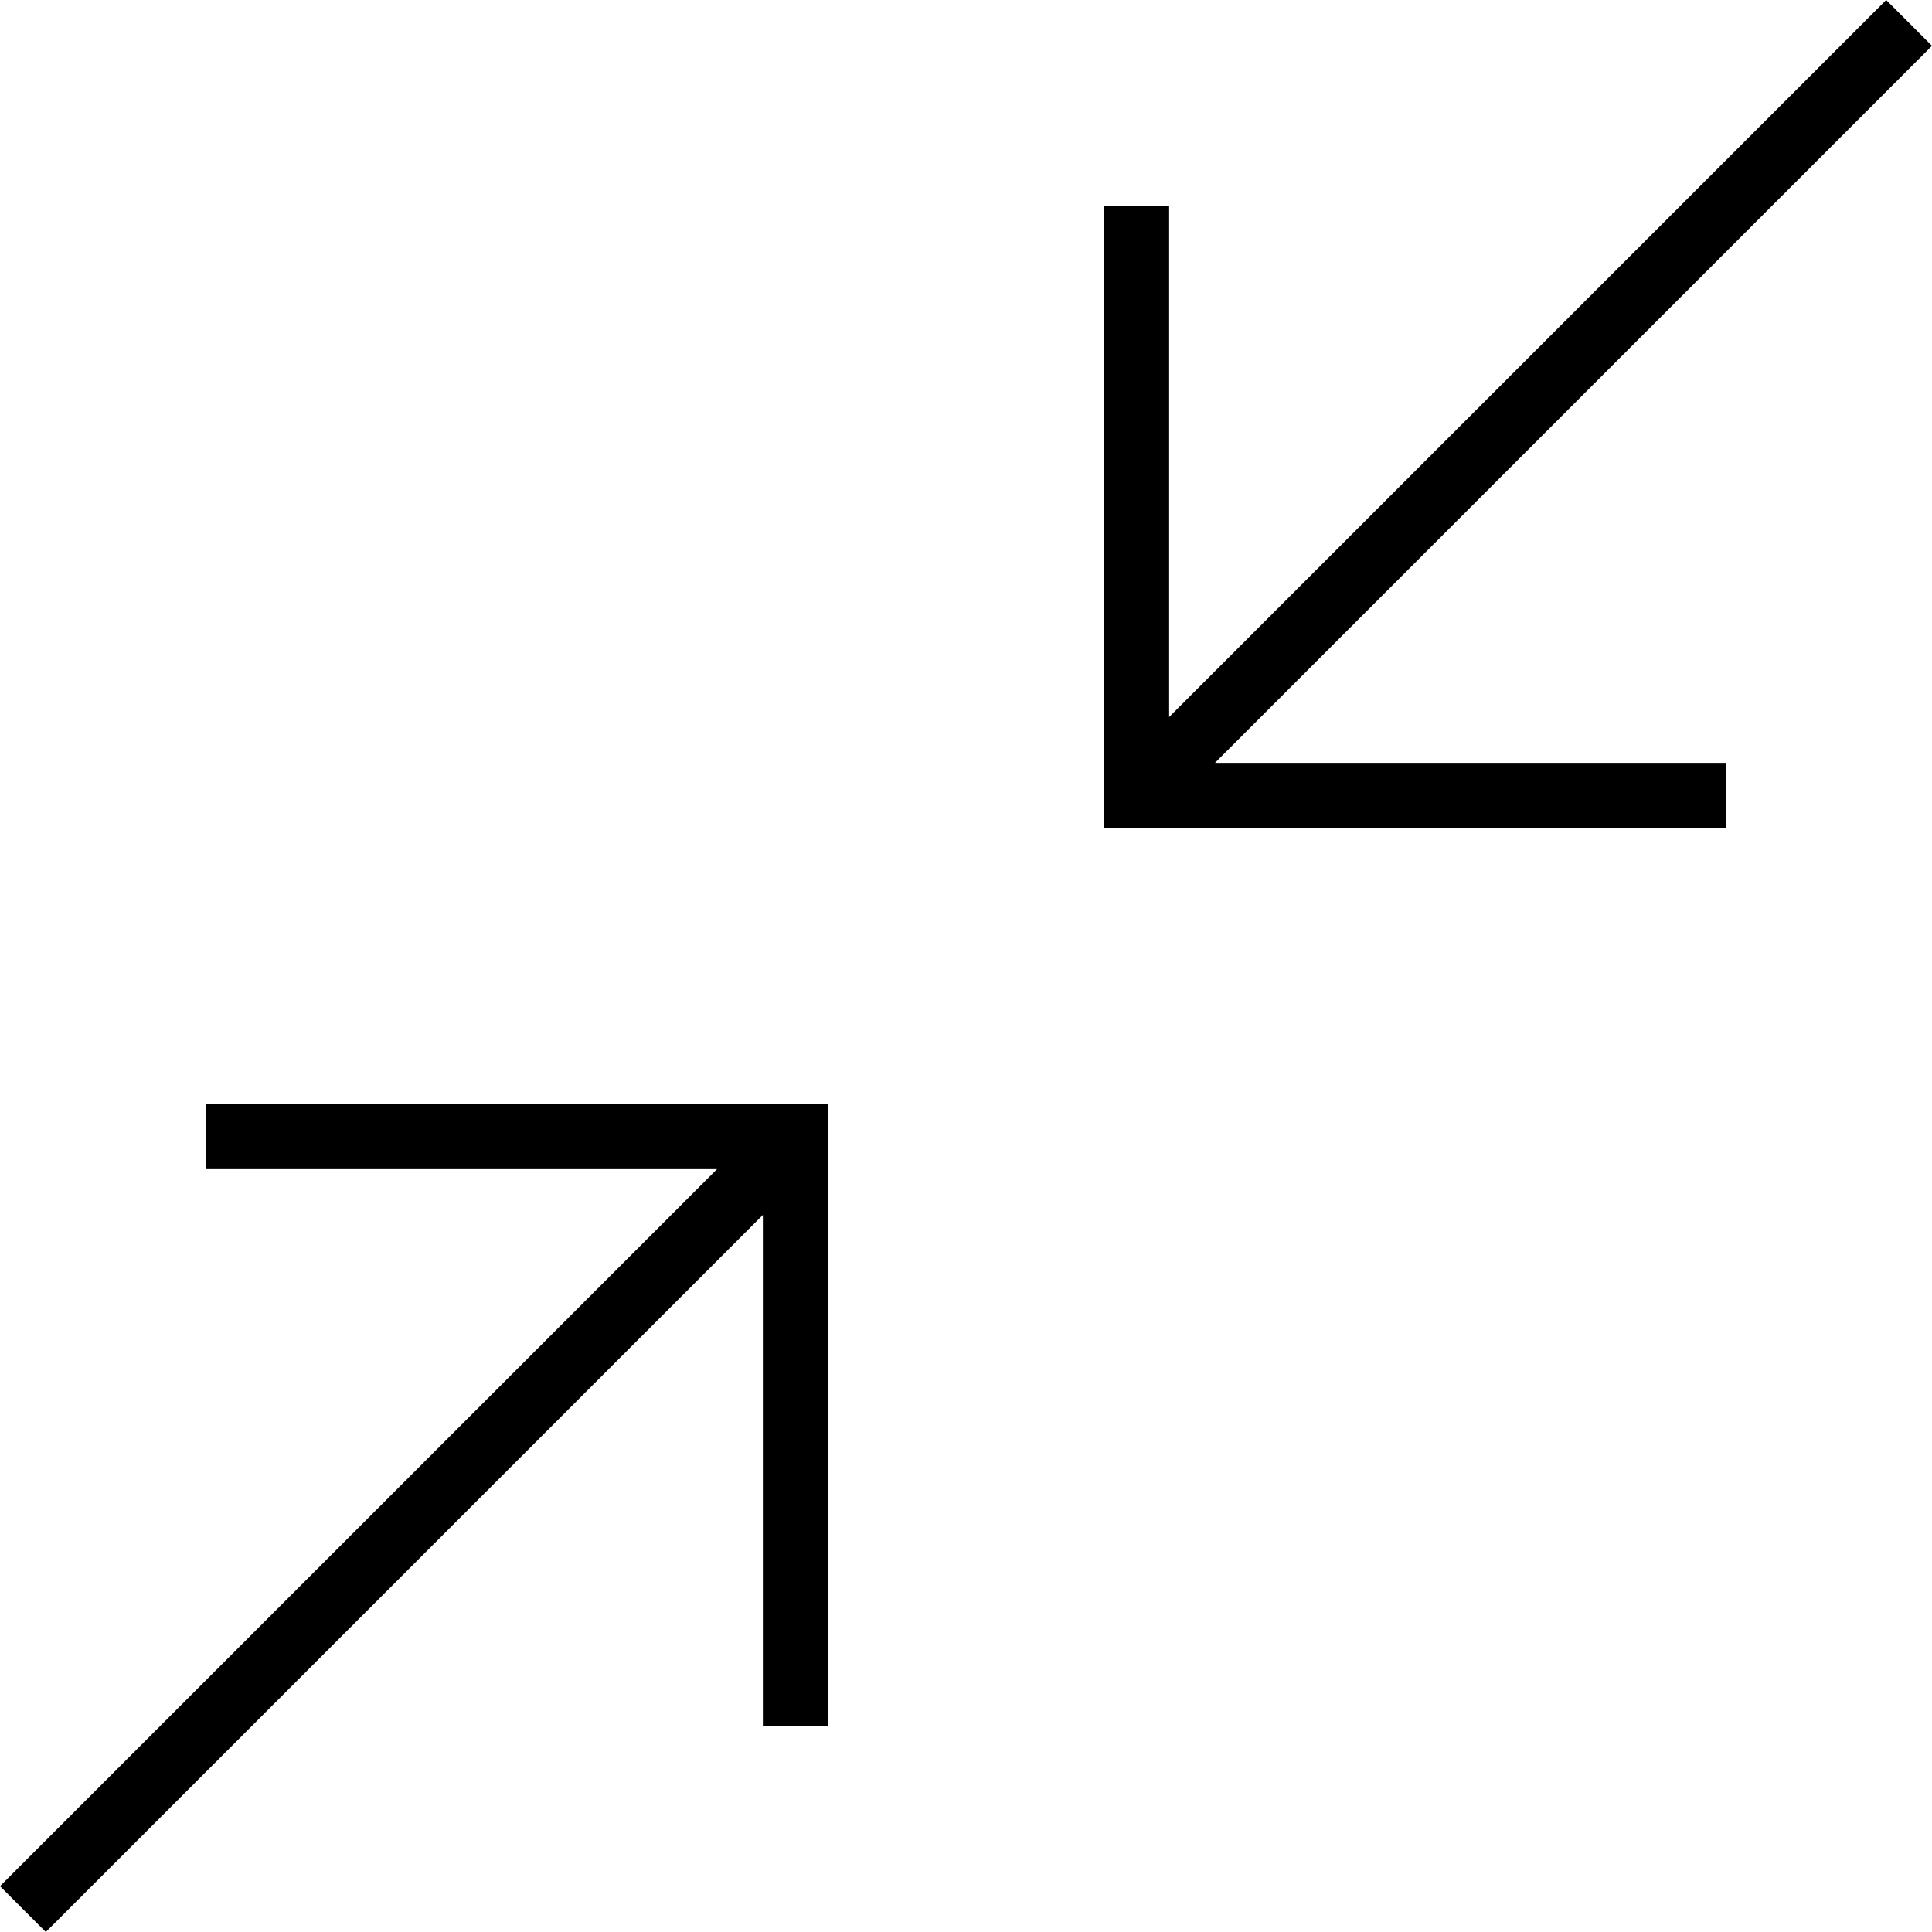 <svg id="Lager_1" data-name="Lager 1" xmlns="http://www.w3.org/2000/svg" viewBox="0 0 35 35"><polygon points="31.27 15 31.27 13.82 22.01 13.82 35 0.83 34.17 0 21.18 12.99 21.18 3.73 20 3.73 20 15 31.27 15"/><polygon points="3.73 20 3.73 21.18 12.99 21.18 0 34.17 0.83 35 13.82 22.01 13.82 31.27 15 31.27 15 20 3.73 20"/></svg>
